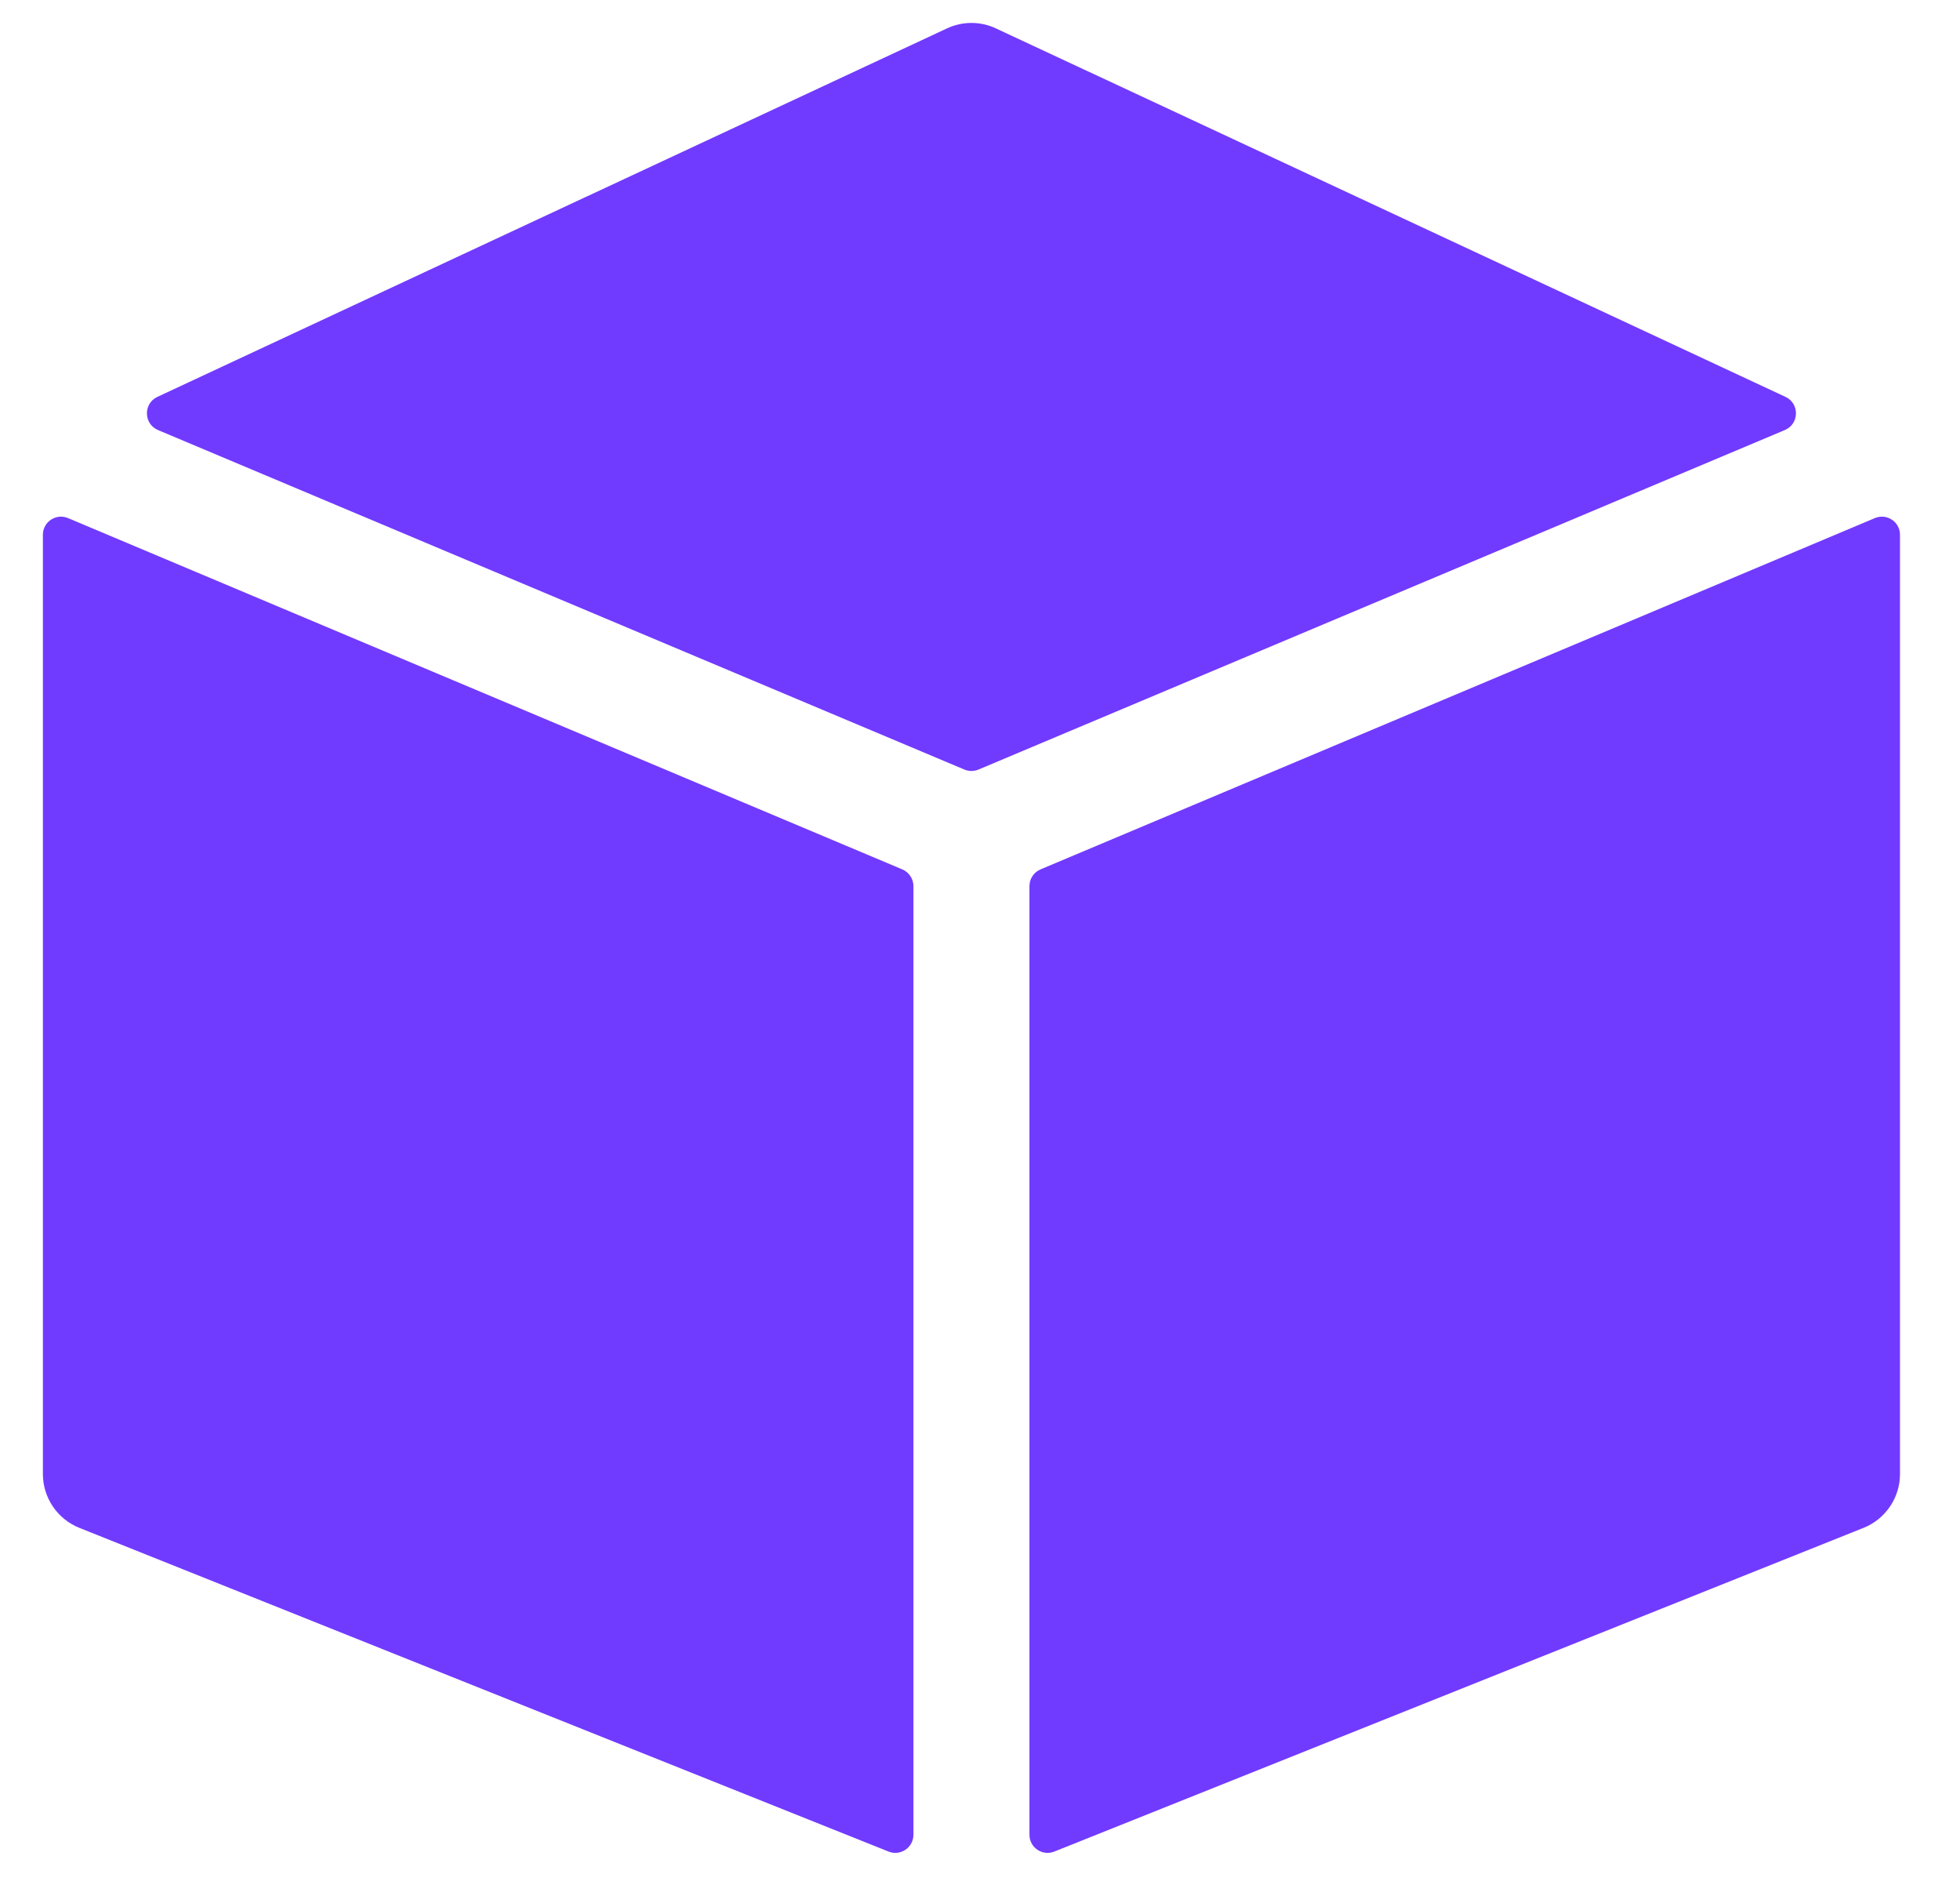 <svg width="26" height="25" viewBox="0 0 26 25" fill="none" xmlns="http://www.w3.org/2000/svg">
<path d="M13.803 11.531L24.87 6.872C25.028 6.805 25.204 6.921 25.204 7.093V19.55C25.204 19.865 25.012 20.148 24.72 20.265L13.986 24.558C13.828 24.622 13.656 24.505 13.656 24.335V11.753C13.656 11.656 13.714 11.569 13.803 11.531Z" fill="#713AFF"/>
<path d="M12.793 10.207L2.096 5.704C1.904 5.623 1.899 5.352 2.088 5.264L12.561 0.377C12.767 0.28 13.005 0.28 13.212 0.377L23.685 5.264C23.874 5.352 23.869 5.623 23.676 5.704L12.98 10.207C12.92 10.232 12.853 10.232 12.793 10.207Z" fill="#713AFF"/>
<path d="M12.117 11.753V24.335C12.117 24.505 11.944 24.622 11.787 24.558L1.053 20.265C0.761 20.148 0.569 19.865 0.569 19.55V7.093C0.569 6.921 0.744 6.805 0.903 6.872L11.969 11.531C12.058 11.569 12.117 11.656 12.117 11.753Z" fill="#713AFF"/>
</svg>
